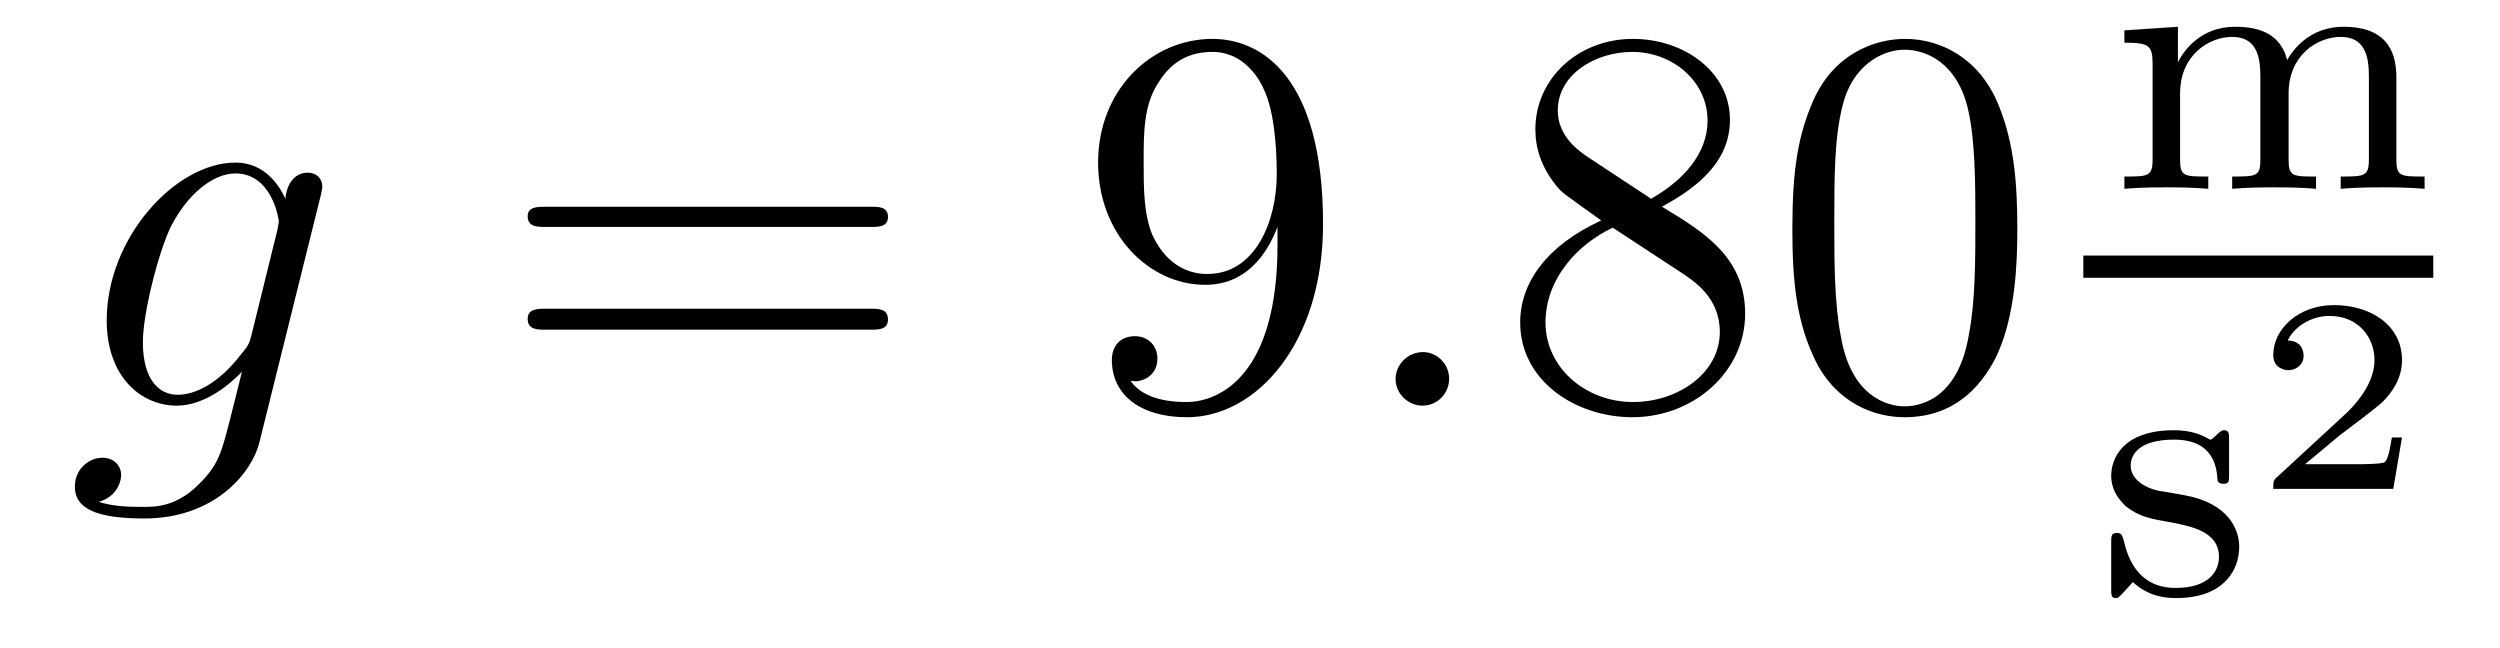 <?xml version='1.0'?>
<!-- This file was generated by dvisvgm 1.9.2 -->
<svg height='14pt' version='1.1' viewBox='0 -14 54 14' width='54pt' xmlns='http://www.w3.org/2000/svg' xmlns:xlink='http://www.w3.org/1999/xlink'>
<g id='page1'>
<g transform='matrix(1 0 0 1 -127 649)'>
<path d='M132.43 -655.754C132.383 -655.566 132.352 -655.52 132.195 -655.332C131.711 -654.707 131.211 -654.473 130.836 -654.473C130.445 -654.473 130.086 -654.785 130.086 -655.613C130.086 -656.238 130.43 -657.582 130.695 -658.113C131.039 -658.785 131.586 -659.254 132.086 -659.254C132.867 -659.254 133.023 -658.285 133.023 -658.207L132.992 -658.035L132.43 -655.754ZM133.164 -658.707C133.008 -659.051 132.68 -659.488 132.086 -659.488C130.789 -659.488 129.305 -657.863 129.305 -656.082C129.305 -654.848 130.055 -654.238 130.82 -654.238C131.445 -654.238 132.008 -654.738 132.227 -654.973L131.961 -653.91C131.789 -653.254 131.727 -652.957 131.289 -652.535C130.805 -652.051 130.352 -652.051 130.086 -652.051C129.727 -652.051 129.43 -652.066 129.133 -652.16C129.523 -652.269 129.617 -652.598 129.617 -652.738C129.617 -652.926 129.477 -653.113 129.211 -653.113C128.93 -653.113 128.617 -652.879 128.617 -652.488C128.617 -652.004 129.102 -651.801 130.117 -651.801C131.648 -651.801 132.445 -652.801 132.602 -653.441L133.93 -658.785C133.961 -658.926 133.961 -658.941 133.961 -658.973C133.961 -659.145 133.836 -659.27 133.648 -659.27C133.367 -659.27 133.195 -659.035 133.164 -658.707ZM134.035 -654.238' fill-rule='evenodd'/>
<path d='M145.805 -658.098C145.977 -658.098 146.18 -658.098 146.18 -658.316C146.18 -658.535 145.977 -658.535 145.805 -658.535H138.789C138.617 -658.535 138.398 -658.535 138.398 -658.332C138.398 -658.098 138.602 -658.098 138.789 -658.098H145.805ZM145.805 -655.879C145.977 -655.879 146.18 -655.879 146.18 -656.098C146.18 -656.332 145.977 -656.332 145.805 -656.332H138.789C138.617 -656.332 138.398 -656.332 138.398 -656.113C138.398 -655.879 138.602 -655.879 138.789 -655.879H145.805ZM146.875 -654.238' fill-rule='evenodd'/>
<path d='M154.594 -657.707C154.594 -654.894 153.344 -654.316 152.625 -654.316C152.344 -654.316 151.719 -654.348 151.422 -654.77H151.484C151.563 -654.738 152 -654.816 152 -655.254C152 -655.52 151.812 -655.738 151.516 -655.738C151.203 -655.738 151.016 -655.535 151.016 -655.223C151.016 -654.488 151.609 -653.988 152.641 -653.988C154.125 -653.988 155.578 -655.566 155.578 -658.16C155.578 -661.363 154.234 -662.16 153.188 -662.16C151.875 -662.16 150.719 -661.066 150.719 -659.488C150.719 -657.926 151.828 -656.848 153.031 -656.848C153.906 -656.848 154.359 -657.488 154.594 -658.098V-657.707ZM153.078 -657.082C152.328 -657.082 152 -657.691 151.891 -657.926C151.703 -658.379 151.703 -658.941 151.703 -659.488C151.703 -660.144 151.703 -660.723 152.016 -661.207C152.219 -661.535 152.547 -661.879 153.188 -661.879C153.875 -661.879 154.219 -661.285 154.328 -661.004C154.578 -660.426 154.578 -659.41 154.578 -659.238C154.578 -658.238 154.125 -657.082 153.078 -657.082ZM156.113 -654.238' fill-rule='evenodd'/>
<path d='M158.301 -654.816C158.301 -655.16 158.019 -655.395 157.738 -655.395C157.395 -655.395 157.145 -655.113 157.145 -654.816C157.145 -654.473 157.441 -654.238 157.723 -654.238C158.066 -654.238 158.301 -654.519 158.301 -654.816ZM159.352 -654.238' fill-rule='evenodd'/>
<path d='M162.898 -658.535C163.492 -658.863 164.367 -659.41 164.367 -660.41C164.367 -661.457 163.367 -662.16 162.273 -662.16C161.086 -662.16 160.164 -661.301 160.164 -660.207C160.164 -659.801 160.289 -659.394 160.617 -658.988C160.742 -658.832 160.758 -658.832 161.586 -658.238C160.43 -657.707 159.836 -656.91 159.836 -656.035C159.836 -654.77 161.039 -653.988 162.258 -653.988C163.586 -653.988 164.695 -654.973 164.695 -656.223C164.695 -657.426 163.836 -657.973 162.898 -658.535ZM161.289 -659.613C161.133 -659.723 160.648 -660.035 160.648 -660.613C160.648 -661.395 161.461 -661.879 162.258 -661.879C163.117 -661.879 163.883 -661.254 163.883 -660.395C163.883 -659.676 163.352 -659.098 162.664 -658.707L161.289 -659.613ZM161.836 -658.082L163.289 -657.129C163.602 -656.926 164.148 -656.566 164.148 -655.832C164.148 -654.926 163.227 -654.316 162.273 -654.316C161.258 -654.316 160.383 -655.051 160.383 -656.035C160.383 -656.973 161.07 -657.723 161.836 -658.082ZM170.574 -658.051C170.574 -659.035 170.512 -660.004 170.09 -660.91C169.59 -661.91 168.73 -662.16 168.152 -662.16C167.465 -662.16 166.605 -661.816 166.168 -660.832C165.84 -660.082 165.715 -659.348 165.715 -658.051C165.715 -656.895 165.809 -656.019 166.23 -655.176C166.699 -654.27 167.512 -653.988 168.137 -653.988C169.184 -653.988 169.777 -654.613 170.121 -655.301C170.543 -656.191 170.574 -657.363 170.574 -658.051ZM168.137 -654.223C167.762 -654.223 166.98 -654.441 166.762 -655.738C166.621 -656.457 166.621 -657.363 166.621 -658.191C166.621 -659.176 166.621 -660.051 166.809 -660.754C167.012 -661.551 167.621 -661.926 168.137 -661.926C168.59 -661.926 169.277 -661.66 169.512 -660.629C169.668 -659.941 169.668 -659.004 169.668 -658.191C169.668 -657.395 169.668 -656.488 169.527 -655.77C169.309 -654.457 168.559 -654.223 168.137 -654.223ZM171.109 -654.238' fill-rule='evenodd'/>
<path d='M178.762 -661.328C178.762 -661.969 178.48 -662.422 177.621 -662.422C176.887 -662.422 176.527 -661.922 176.402 -661.703C176.262 -662.266 175.809 -662.422 175.277 -662.422C174.512 -662.422 174.152 -661.875 174.043 -661.656V-662.422L172.887 -662.344V-662.078C173.418 -662.078 173.496 -662.016 173.496 -661.625V-659.547C173.496 -659.187 173.387 -659.187 172.887 -659.187V-658.922C173.23 -658.953 173.574 -658.953 173.793 -658.953C174.027 -658.953 174.355 -658.953 174.699 -658.922V-659.187C174.184 -659.187 174.09 -659.187 174.09 -659.547V-660.984C174.09 -661.812 174.715 -662.203 175.215 -662.203C175.731 -662.203 175.824 -661.797 175.824 -661.359V-659.547C175.824 -659.187 175.731 -659.187 175.215 -659.187V-658.922C175.559 -658.953 175.918 -658.953 176.121 -658.953C176.355 -658.953 176.684 -658.953 177.027 -658.922V-659.187C176.527 -659.187 176.434 -659.187 176.434 -659.547V-660.984C176.434 -661.812 177.059 -662.203 177.559 -662.203C178.074 -662.203 178.168 -661.797 178.168 -661.359V-659.547C178.168 -659.187 178.059 -659.187 177.559 -659.187V-658.922C177.902 -658.953 178.246 -658.953 178.465 -658.953C178.699 -658.953 179.027 -658.953 179.371 -658.922V-659.187C178.855 -659.187 178.762 -659.187 178.762 -659.547V-661.328ZM179.637 -658.922' fill-rule='evenodd'/>
<path d='M172 -657H179.559V-657.48H172'/>
<path d='M175.148 -653.504C175.148 -653.629 175.148 -653.707 175.039 -653.707C175.008 -653.707 174.977 -653.707 174.852 -653.582C174.836 -653.566 174.773 -653.504 174.742 -653.504C174.742 -653.504 174.727 -653.504 174.68 -653.535C174.539 -653.613 174.32 -653.707 173.961 -653.707C172.852 -653.707 172.602 -653.098 172.602 -652.723C172.602 -652.316 172.898 -652.098 172.914 -652.066C173.227 -651.832 173.414 -651.801 173.945 -651.707C174.32 -651.629 174.93 -651.519 174.93 -650.973C174.93 -650.676 174.727 -650.301 173.992 -650.301C173.195 -650.301 172.961 -650.926 172.867 -651.348C172.836 -651.441 172.82 -651.488 172.727 -651.488C172.602 -651.488 172.602 -651.426 172.602 -651.27V-650.285C172.602 -650.16 172.602 -650.082 172.695 -650.082C172.742 -650.082 172.758 -650.082 172.898 -650.238C172.945 -650.285 173.023 -650.379 173.07 -650.426C173.43 -650.098 173.805 -650.082 174.008 -650.082C175.008 -650.082 175.367 -650.66 175.367 -651.191C175.367 -651.566 175.133 -652.129 174.195 -652.301C174.117 -652.316 173.68 -652.395 173.648 -652.395C173.398 -652.441 173.023 -652.613 173.023 -652.941C173.023 -653.176 173.195 -653.504 173.961 -653.504C174.852 -653.504 174.883 -652.848 174.898 -652.629C174.914 -652.566 174.961 -652.551 175.023 -652.551C175.148 -652.551 175.148 -652.598 175.148 -652.754V-653.504ZM175.68 -650.16' fill-rule='evenodd'/>
<path d='M178.883 -653.551H178.664C178.648 -653.473 178.602 -653.082 178.508 -653.019C178.461 -652.973 177.977 -652.973 177.898 -652.973H176.789L177.539 -653.598C177.742 -653.754 178.273 -654.144 178.461 -654.316C178.648 -654.504 178.883 -654.801 178.883 -655.223C178.883 -655.973 178.211 -656.41 177.414 -656.41C176.648 -656.41 176.102 -655.895 176.102 -655.332C176.102 -655.035 176.367 -655.004 176.43 -655.004C176.586 -655.004 176.758 -655.113 176.758 -655.316C176.758 -655.457 176.68 -655.644 176.414 -655.644C176.555 -655.941 176.914 -656.176 177.32 -656.176C177.945 -656.176 178.289 -655.707 178.289 -655.223C178.289 -654.801 178.008 -654.363 177.586 -653.988L176.18 -652.691C176.117 -652.629 176.102 -652.629 176.102 -652.441H178.695L178.883 -653.551ZM179.277 -652.441' fill-rule='evenodd'/>
</g>
</g>
</svg>
